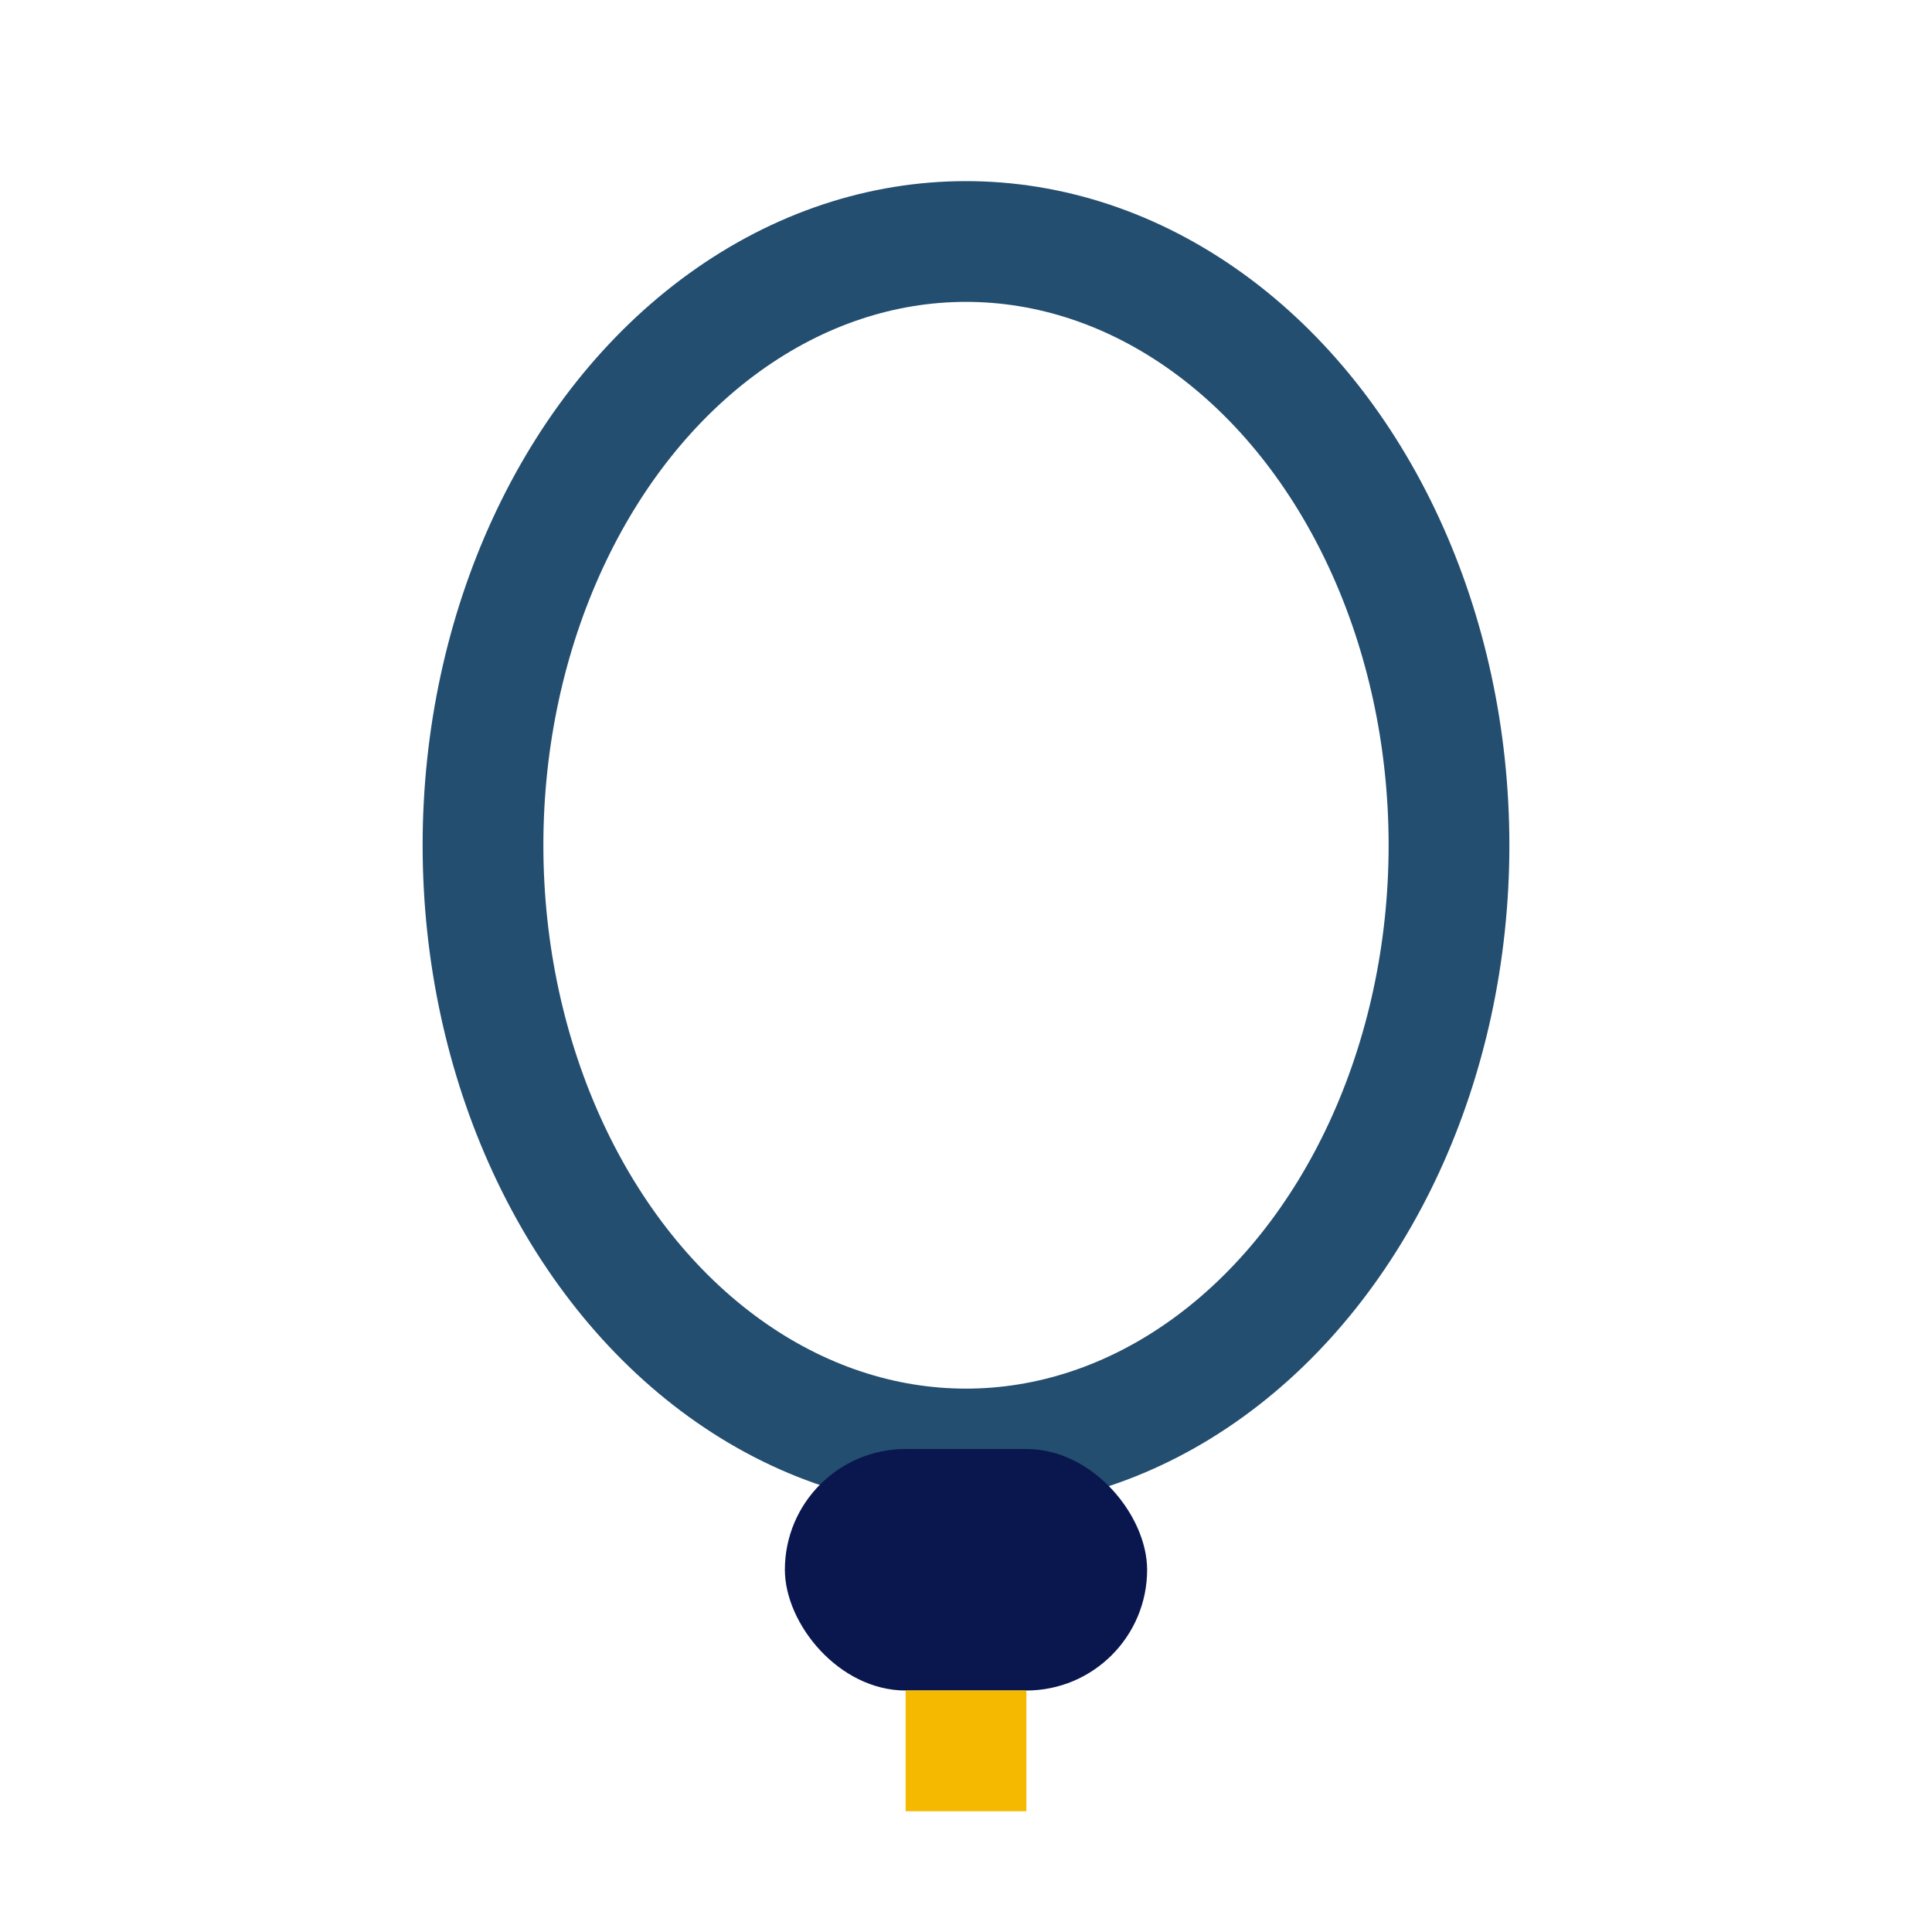 <?xml version="1.0" encoding="UTF-8"?>
<svg xmlns="http://www.w3.org/2000/svg" width="32" height="32" viewBox="0 0 32 32"><ellipse cx="16" cy="14" rx="8" ry="10" fill="none" stroke="#234E70" stroke-width="2"/><rect x="13" y="24" width="6" height="4" rx="2" fill="#0A174E"/><path d="M16 28v2" stroke="#F5B900" stroke-width="2"/></svg>